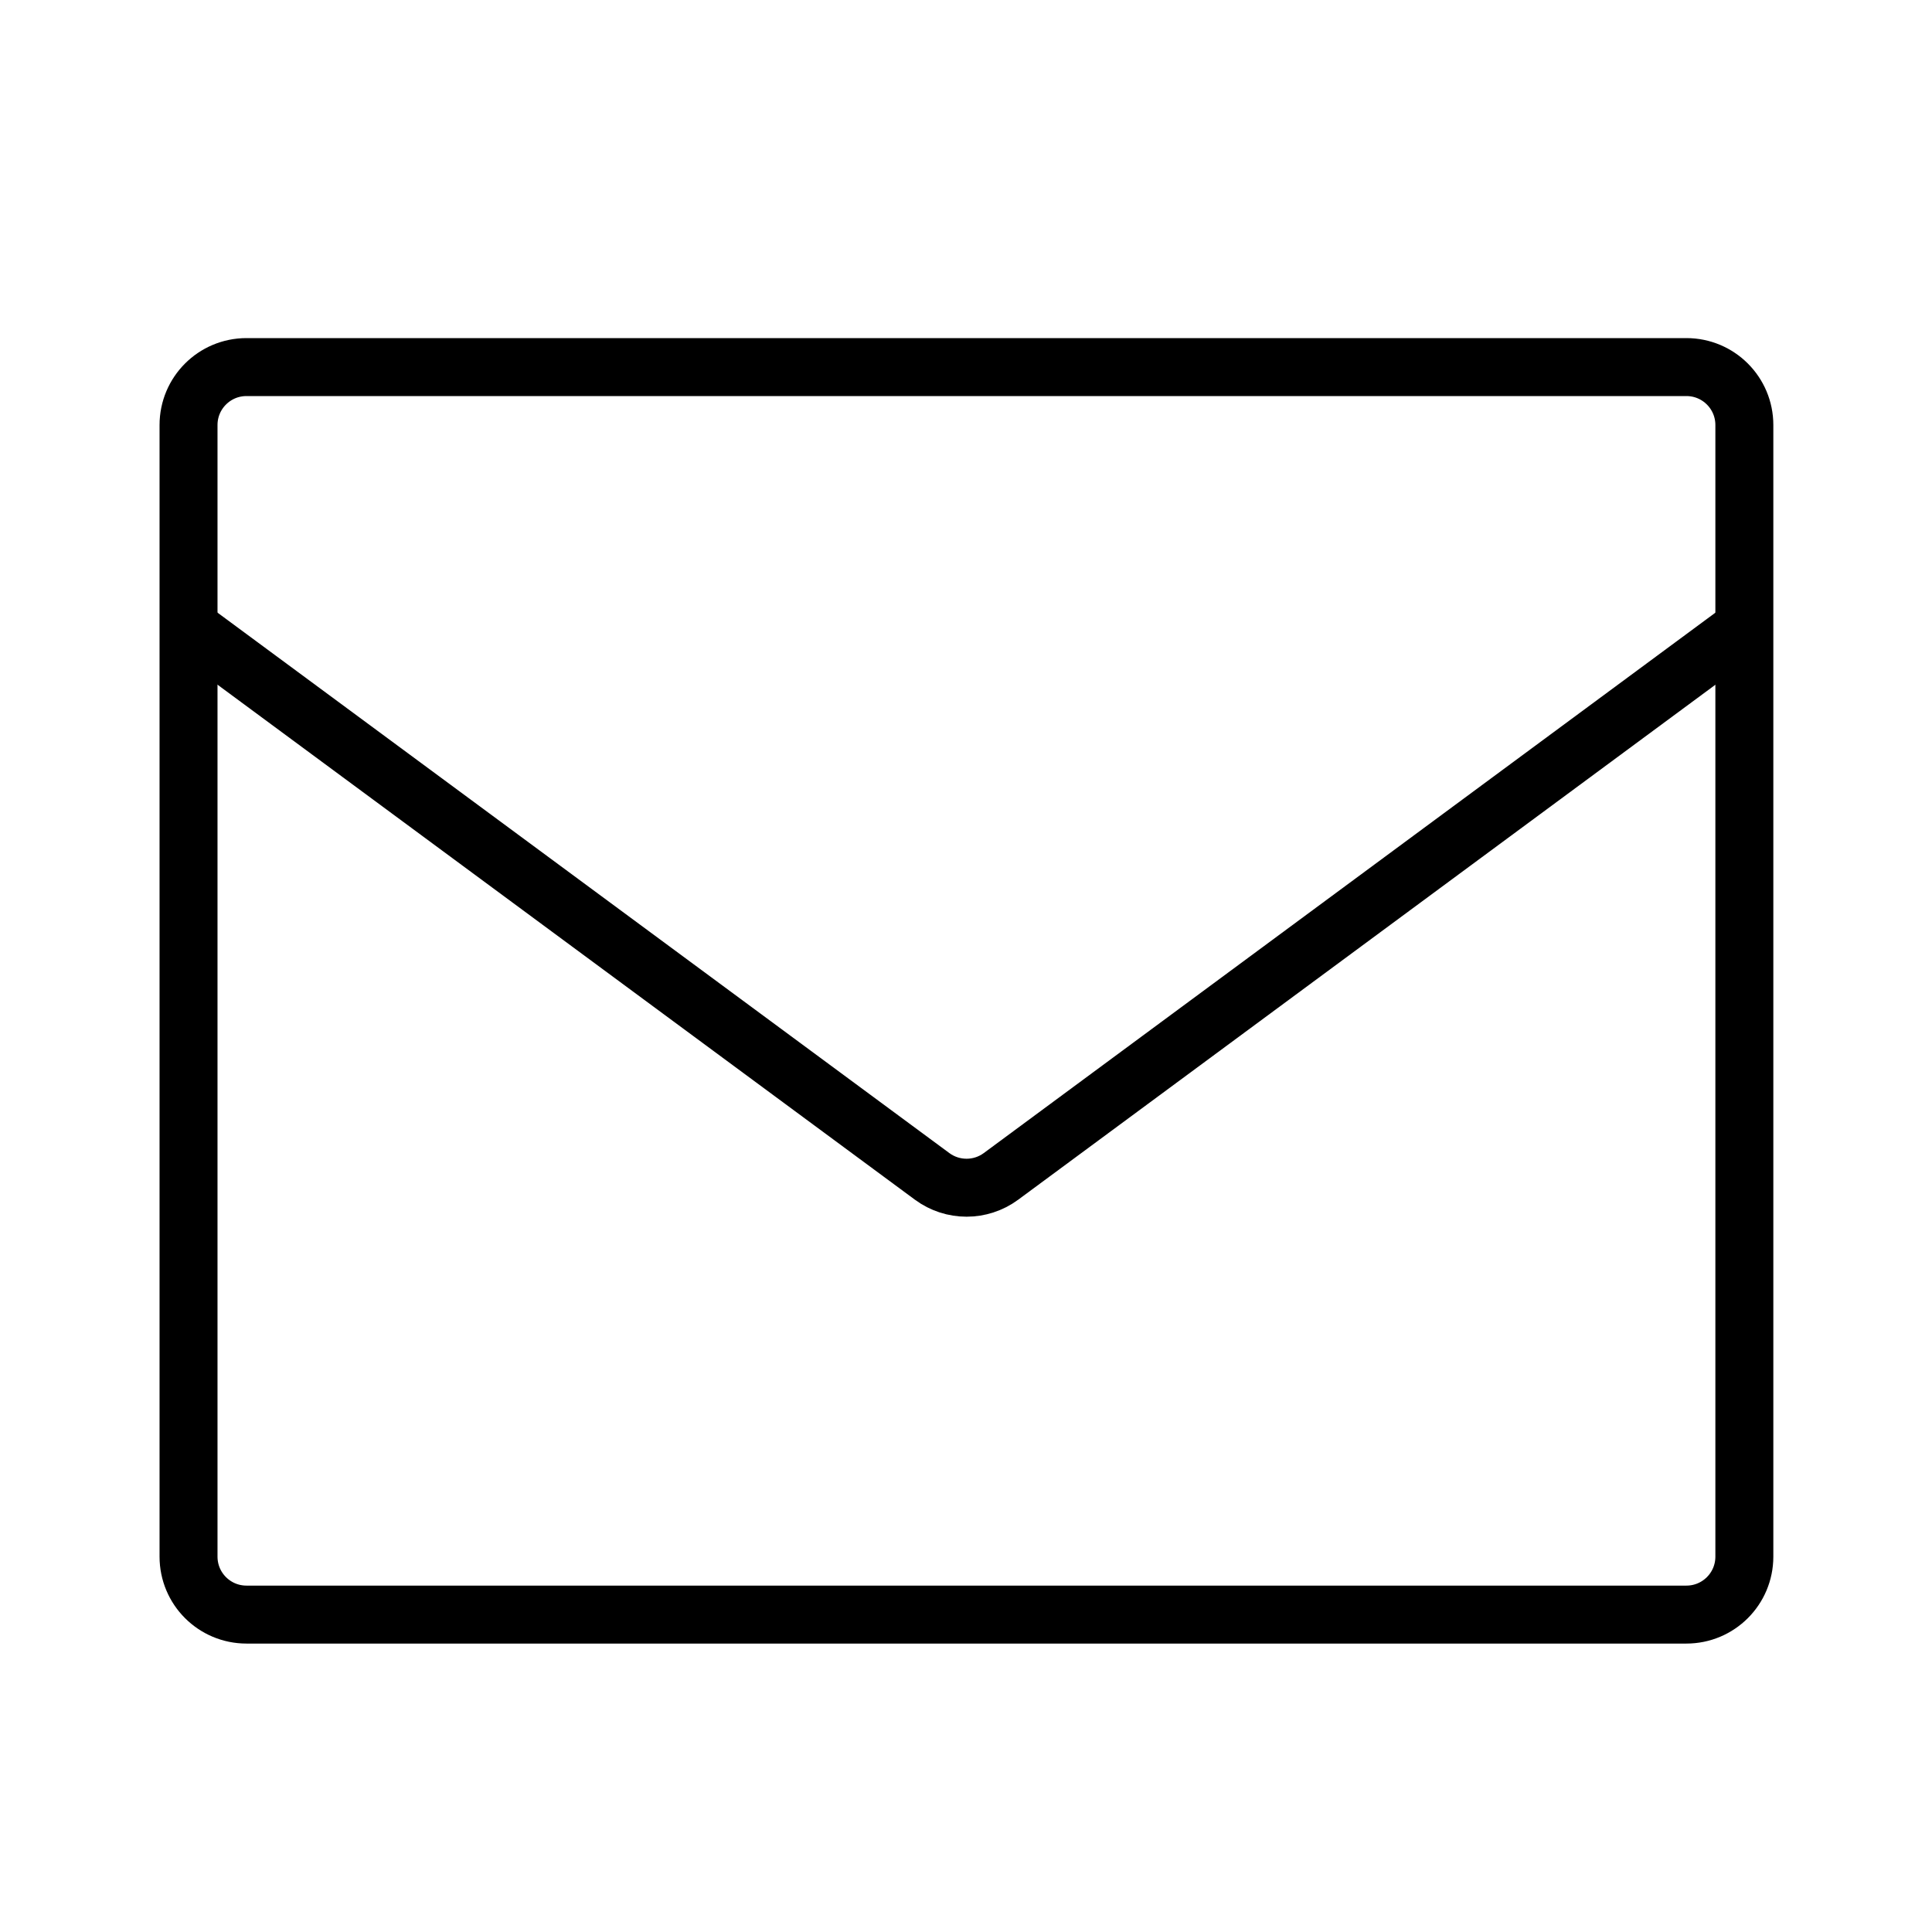 <svg width="24" height="24" viewBox="0 0 24 24" fill="none" xmlns="http://www.w3.org/2000/svg">
<path d="M20.949 4.56H3.062C2.664 4.56 2.342 4.882 2.342 5.28V19.337C2.342 19.735 2.664 20.057 3.062 20.057H20.949C21.347 20.057 21.669 19.735 21.669 19.337V5.28C21.669 4.882 21.347 4.56 20.949 4.56Z" stroke="black" stroke-width="0.72" stroke-miterlimit="10" stroke-linecap="round"/>
<path d="M21.578 7.86L12.434 14.614C12.18 14.801 11.834 14.801 11.58 14.614L2.434 7.86" stroke="black" stroke-width="0.72" stroke-miterlimit="10" stroke-linecap="round"/>
</svg>
